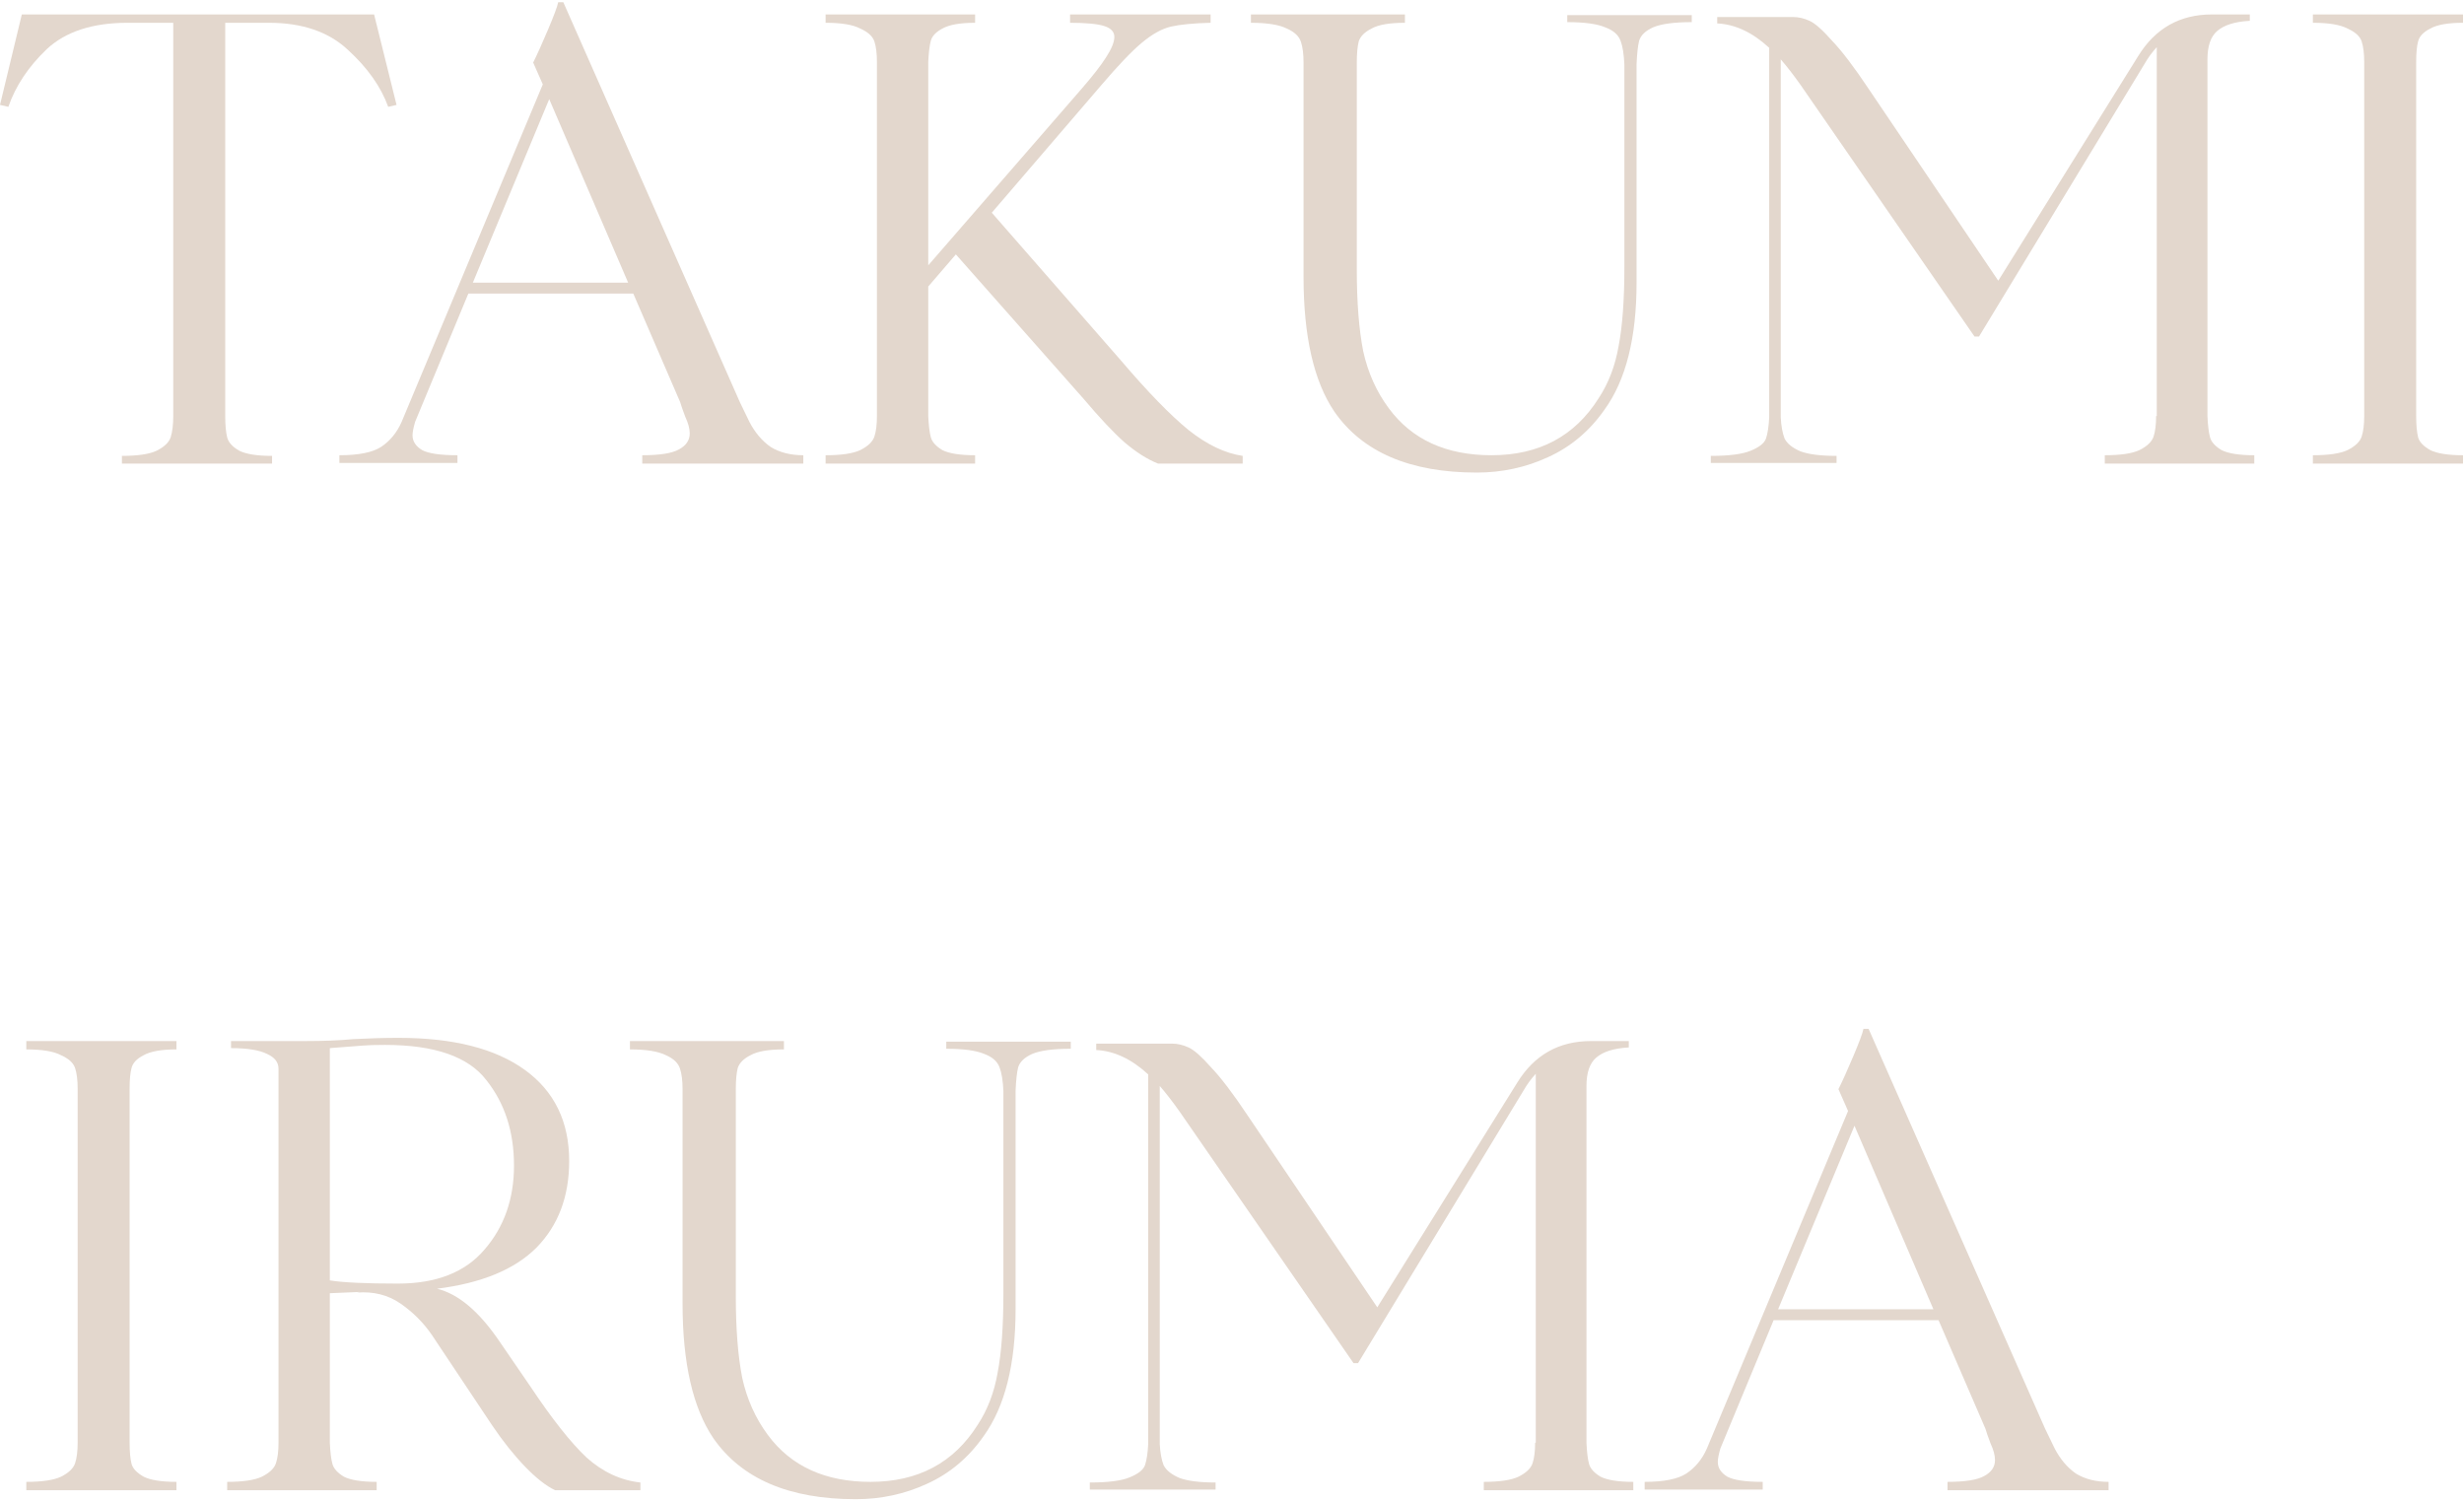 <svg width="384" height="234" viewBox="0 0 384 234" fill="none" xmlns="http://www.w3.org/2000/svg">
<path d="M318.71 222.65C318.91 223.05 319.41 224.083 320.21 225.75C321.077 227.416 322.177 228.716 323.51 229.65C324.91 230.516 326.61 230.95 328.61 230.95V232.25H303.51V230.95C306.243 230.95 308.143 230.65 309.21 230.05C310.343 229.45 310.91 228.616 310.91 227.55C310.91 226.816 310.677 225.95 310.21 224.95C309.81 223.883 309.543 223.116 309.41 222.65L302.11 205.75H276.41L268.11 225.75C267.843 226.683 267.71 227.383 267.71 227.85C267.71 228.783 268.21 229.55 269.21 230.15C270.21 230.683 272.043 230.95 274.71 230.95V232.15H256.31V230.95C259.31 230.95 261.477 230.516 262.81 229.65C264.21 228.716 265.277 227.416 266.01 225.75L288.01 173.15L286.51 169.75C287.11 168.55 287.877 166.85 288.81 164.65C289.743 162.45 290.277 161.016 290.41 160.35H291.21L318.71 222.65ZM289.01 175.45L277.11 204.05H301.31L289.01 175.45Z" fill="#E3D7CD"/>
<path d="M247.241 224.85C247.307 226.317 247.441 227.417 247.641 228.15C247.841 228.883 248.441 229.55 249.441 230.15C250.507 230.683 252.207 230.95 254.541 230.95V232.25H231.241V230.95C233.707 230.95 235.507 230.683 236.641 230.15C237.841 229.55 238.574 228.85 238.841 228.05C239.108 227.25 239.241 226.183 239.241 224.85H239.341V167.35C238.607 168.15 237.974 169.017 237.441 169.95L211.641 212.45H210.941L183.841 173.25C182.707 171.65 181.674 170.317 180.741 169.25V225.05C180.807 226.383 181.007 227.483 181.341 228.35C181.741 229.15 182.574 229.817 183.841 230.35C185.107 230.817 186.974 231.05 189.441 231.05V232.15H169.841V231.05C172.707 231.05 174.774 230.783 176.041 230.25C177.374 229.717 178.174 229.083 178.441 228.35C178.707 227.55 178.874 226.45 178.941 225.05V167.45C176.341 165.05 173.641 163.783 170.841 163.65V162.65H182.641C183.507 162.65 184.374 162.85 185.241 163.25C186.107 163.65 187.274 164.683 188.741 166.35C190.274 167.95 192.174 170.45 194.441 173.85L214.641 203.75L236.441 168.75C239.107 164.417 242.941 162.25 247.941 162.25H253.841V163.25H253.741C251.474 163.383 249.807 163.917 248.741 164.85C247.741 165.717 247.241 167.183 247.241 169.25V224.85Z" fill="#E3D7CD"/>
<path d="M166.873 162.35V163.45C164.14 163.45 162.14 163.717 160.873 164.25C159.673 164.783 158.94 165.483 158.673 166.35C158.473 167.15 158.34 168.383 158.273 170.05V204.05C158.273 212.65 156.606 219.25 153.273 223.85C150.94 227.183 148.006 229.65 144.473 231.25C141.006 232.85 137.306 233.65 133.373 233.65C122.973 233.65 115.573 230.483 111.173 224.15C107.973 219.417 106.373 212.417 106.373 203.15V169.75C106.373 168.417 106.24 167.35 105.973 166.55C105.706 165.683 104.973 164.983 103.773 164.45C102.573 163.85 100.706 163.55 98.173 163.55V162.25H122.173V163.55C119.773 163.55 118.04 163.85 116.973 164.45C115.906 164.983 115.24 165.65 114.973 166.45C114.773 167.25 114.673 168.35 114.673 169.75V202.05C114.673 207.117 115.006 211.35 115.673 214.75C116.406 218.083 117.74 221.05 119.673 223.65C123.273 228.517 128.606 230.95 135.673 230.95C143.073 230.95 148.64 227.983 152.373 222.05C153.906 219.717 154.94 217.017 155.473 213.95C156.073 210.817 156.373 206.717 156.373 201.65V170.05C156.306 168.45 156.106 167.217 155.773 166.35C155.44 165.417 154.64 164.717 153.373 164.25C152.106 163.717 150.14 163.45 147.473 163.45V162.35H166.873Z" fill="#E3D7CD"/>
<path d="M82.703 216.15C86.037 221.15 88.937 224.817 91.403 227.15C93.937 229.417 96.737 230.717 99.803 231.05V232.25H86.503C85.103 231.583 83.537 230.35 81.803 228.55C80.07 226.75 78.37 224.617 76.703 222.15L67.303 208.05C65.97 206.117 64.337 204.483 62.403 203.15C60.47 201.817 58.203 201.25 55.603 201.45L56.103 201.35L51.403 201.55V224.85C51.47 226.317 51.603 227.417 51.803 228.15C52.003 228.883 52.603 229.55 53.603 230.15C54.67 230.683 56.37 230.95 58.703 230.95V232.25H35.403V230.95C37.87 230.95 39.67 230.683 40.803 230.15C42.003 229.55 42.737 228.85 43.003 228.05C43.27 227.25 43.403 226.183 43.403 224.85V168.25C43.403 168.05 43.403 167.483 43.403 166.55C43.403 165.55 42.803 164.783 41.603 164.25C40.403 163.65 38.537 163.35 36.003 163.35V162.25H47.603C50.537 162.25 53.003 162.15 55.003 161.95C57.537 161.817 59.903 161.75 62.103 161.75C70.637 161.75 77.203 163.417 81.803 166.75C86.403 170.083 88.703 174.817 88.703 180.95C88.703 186.483 87.003 190.983 83.603 194.45C80.203 197.85 75.037 199.983 68.103 200.85C71.437 201.65 74.703 204.417 77.903 209.15L82.703 216.15ZM51.403 163.35V199.55C53.403 199.883 56.937 200.05 62.003 200.05C68.003 200.05 72.503 198.283 75.503 194.75C78.57 191.217 80.103 186.85 80.103 181.65C80.103 176.383 78.67 171.95 75.803 168.35C73.003 164.683 67.737 162.85 60.003 162.85C58.537 162.85 57.403 162.883 56.603 162.95L51.403 163.35Z" fill="#E3D7CD"/>
<path d="M27.5 163.55C25.167 163.55 23.467 163.85 22.4 164.45C21.333 164.983 20.7 165.65 20.5 166.45C20.3 167.183 20.2 168.25 20.2 169.65V224.85C20.2 226.25 20.3 227.35 20.5 228.15C20.7 228.883 21.333 229.55 22.4 230.15C23.467 230.683 25.167 230.95 27.5 230.95V232.25H4.1V230.95C6.567 230.95 8.367 230.683 9.5 230.15C10.7 229.55 11.433 228.85 11.7 228.05C11.967 227.25 12.1 226.183 12.1 224.85V169.65C12.1 168.317 11.967 167.25 11.7 166.45C11.433 165.65 10.7 164.983 9.5 164.45C8.367 163.85 6.567 163.55 4.1 163.55V162.25H27.5V163.55Z" fill="#E3D7CD"/>
<path d="M383.848 3.55C381.514 3.55 379.814 3.85 378.748 4.45C377.681 4.983 377.048 5.65 376.848 6.45C376.648 7.183 376.548 8.25 376.548 9.65V64.85C376.548 66.25 376.648 67.35 376.848 68.15C377.048 68.883 377.681 69.55 378.748 70.15C379.814 70.683 381.514 70.95 383.848 70.95V72.25H360.448V70.95C362.914 70.95 364.714 70.683 365.848 70.15C367.048 69.55 367.781 68.85 368.048 68.05C368.314 67.25 368.448 66.183 368.448 64.85V9.65C368.448 8.317 368.314 7.25 368.048 6.45C367.781 5.65 367.048 4.983 365.848 4.45C364.714 3.85 362.914 3.55 360.448 3.55V2.25H383.848V3.55Z" fill="#E3D7CD"/>
<path d="M344.018 64.85C344.085 66.317 344.218 67.417 344.418 68.15C344.618 68.883 345.218 69.55 346.218 70.15C347.285 70.683 348.985 70.95 351.318 70.95V72.25H328.018V70.95C330.485 70.95 332.285 70.683 333.418 70.15C334.618 69.55 335.351 68.85 335.618 68.05C335.885 67.25 336.018 66.183 336.018 64.85H336.118V7.35C335.385 8.15 334.752 9.017 334.218 9.95L308.418 52.45H307.718L280.618 13.25C279.485 11.65 278.451 10.317 277.518 9.25V65.05C277.585 66.383 277.785 67.483 278.118 68.35C278.518 69.15 279.351 69.817 280.618 70.35C281.885 70.817 283.752 71.05 286.218 71.05V72.15H266.618V71.05C269.485 71.05 271.552 70.783 272.818 70.25C274.152 69.717 274.952 69.083 275.218 68.35C275.485 67.55 275.652 66.45 275.718 65.05V7.45C273.118 5.05 270.418 3.783 267.618 3.65V2.65H279.418C280.285 2.65 281.151 2.85 282.018 3.25C282.885 3.65 284.051 4.683 285.518 6.35C287.051 7.95 288.952 10.45 291.218 13.85L311.418 43.75L333.218 8.75C335.885 4.417 339.718 2.25 344.718 2.25H350.618V3.25H350.518C348.252 3.383 346.585 3.917 345.518 4.85C344.518 5.717 344.018 7.183 344.018 9.25V64.85Z" fill="#E3D7CD"/>
<path d="M263.65 2.35V3.45C260.917 3.45 258.917 3.717 257.65 4.25C256.45 4.783 255.717 5.483 255.45 6.35C255.25 7.15 255.117 8.383 255.05 10.05V44.05C255.05 52.65 253.384 59.25 250.05 63.85C247.717 67.183 244.784 69.65 241.25 71.25C237.784 72.85 234.084 73.65 230.15 73.65C219.75 73.65 212.35 70.483 207.95 64.15C204.75 59.417 203.15 52.417 203.15 43.15V9.75C203.15 8.417 203.017 7.35 202.75 6.55C202.484 5.683 201.75 4.983 200.55 4.45C199.35 3.85 197.484 3.55 194.95 3.55V2.25H218.95V3.55C216.55 3.55 214.817 3.85 213.75 4.45C212.684 4.983 212.017 5.65 211.75 6.45C211.55 7.25 211.45 8.35 211.45 9.75V42.05C211.45 47.117 211.784 51.35 212.45 54.75C213.184 58.083 214.517 61.05 216.45 63.65C220.05 68.517 225.384 70.95 232.45 70.95C239.85 70.95 245.417 67.983 249.15 62.05C250.684 59.717 251.717 57.017 252.25 53.95C252.85 50.817 253.15 46.717 253.15 41.65V10.05C253.084 8.45 252.884 7.217 252.55 6.35C252.217 5.417 251.417 4.717 250.15 4.25C248.884 3.717 246.917 3.45 244.25 3.45V2.35H263.65Z" fill="#E3D7CD"/>
<path d="M174.665 56.15C178.865 61.083 182.398 64.717 185.265 67.05C188.132 69.317 190.932 70.65 193.665 71.05V72.25H180.465C178.798 71.583 177.065 70.483 175.265 68.95C173.532 67.417 171.398 65.15 168.865 62.15L148.965 39.65L144.665 44.65V64.85C144.732 66.317 144.865 67.417 145.065 68.15C145.265 68.883 145.865 69.55 146.865 70.15C147.932 70.683 149.632 70.95 151.965 70.95V72.25H128.665V70.95C131.132 70.95 132.932 70.683 134.065 70.15C135.265 69.55 135.998 68.85 136.265 68.05C136.532 67.25 136.665 66.183 136.665 64.85V9.65C136.665 8.317 136.532 7.25 136.265 6.45C135.998 5.65 135.265 4.983 134.065 4.45C132.932 3.85 131.132 3.55 128.665 3.55V2.25H151.965V3.55C149.632 3.55 147.932 3.85 146.865 4.45C145.865 4.983 145.265 5.617 145.065 6.35C144.865 7.083 144.732 8.183 144.665 9.65V41.35L168.465 13.95C170.265 11.883 171.565 10.217 172.365 8.95C173.232 7.617 173.665 6.55 173.665 5.75C173.665 4.95 173.132 4.383 172.065 4.05C170.998 3.717 169.232 3.55 166.765 3.55V2.25H188.665V3.55C185.998 3.617 183.932 3.817 182.465 4.15C181.065 4.483 179.565 5.317 177.965 6.65C176.365 7.983 174.232 10.217 171.565 13.35L154.565 33.15L174.665 56.15Z" fill="#E3D7CD"/>
<path d="M115.292 62.65C115.492 63.05 115.992 64.083 116.792 65.75C117.659 67.416 118.759 68.716 120.092 69.65C121.492 70.516 123.192 70.95 125.192 70.95V72.25H100.092V70.95C102.825 70.95 104.725 70.65 105.792 70.05C106.925 69.45 107.492 68.616 107.492 67.55C107.492 66.816 107.259 65.95 106.792 64.95C106.392 63.883 106.125 63.116 105.992 62.65L98.692 45.75H72.992L64.692 65.75C64.425 66.683 64.292 67.383 64.292 67.85C64.292 68.783 64.792 69.55 65.792 70.15C66.792 70.683 68.625 70.95 71.292 70.95V72.15H52.892V70.95C55.892 70.95 58.059 70.516 59.392 69.65C60.792 68.716 61.859 67.416 62.592 65.75L84.592 13.15L83.092 9.75C83.692 8.55 84.459 6.85 85.392 4.65C86.325 2.45 86.859 1.016 86.992 0.35H87.792L115.292 62.65ZM85.592 15.45L73.692 44.05H97.892L85.592 15.45Z" fill="#E3D7CD"/>
<path d="M58.3 2.25L61.8 16.35L60.5 16.65C59.367 13.517 57.267 10.55 54.2 7.75C51.2 4.95 47.1 3.55 41.9 3.55H35.1V64.85C35.1 66.25 35.2 67.35 35.4 68.15C35.6 68.95 36.233 69.65 37.3 70.25C38.367 70.783 40.067 71.05 42.4 71.05V72.25H19V71.05C21.467 71.05 23.267 70.783 24.4 70.25C25.6 69.65 26.333 68.95 26.6 68.15C26.867 67.283 27 66.183 27 64.85V3.55H19.9C14.433 3.55 10.233 4.917 7.3 7.65C4.433 10.383 2.433 13.383 1.3 16.65L0 16.35L3.4 2.25H58.3Z" fill="#E3D7CD"/>
</svg>
